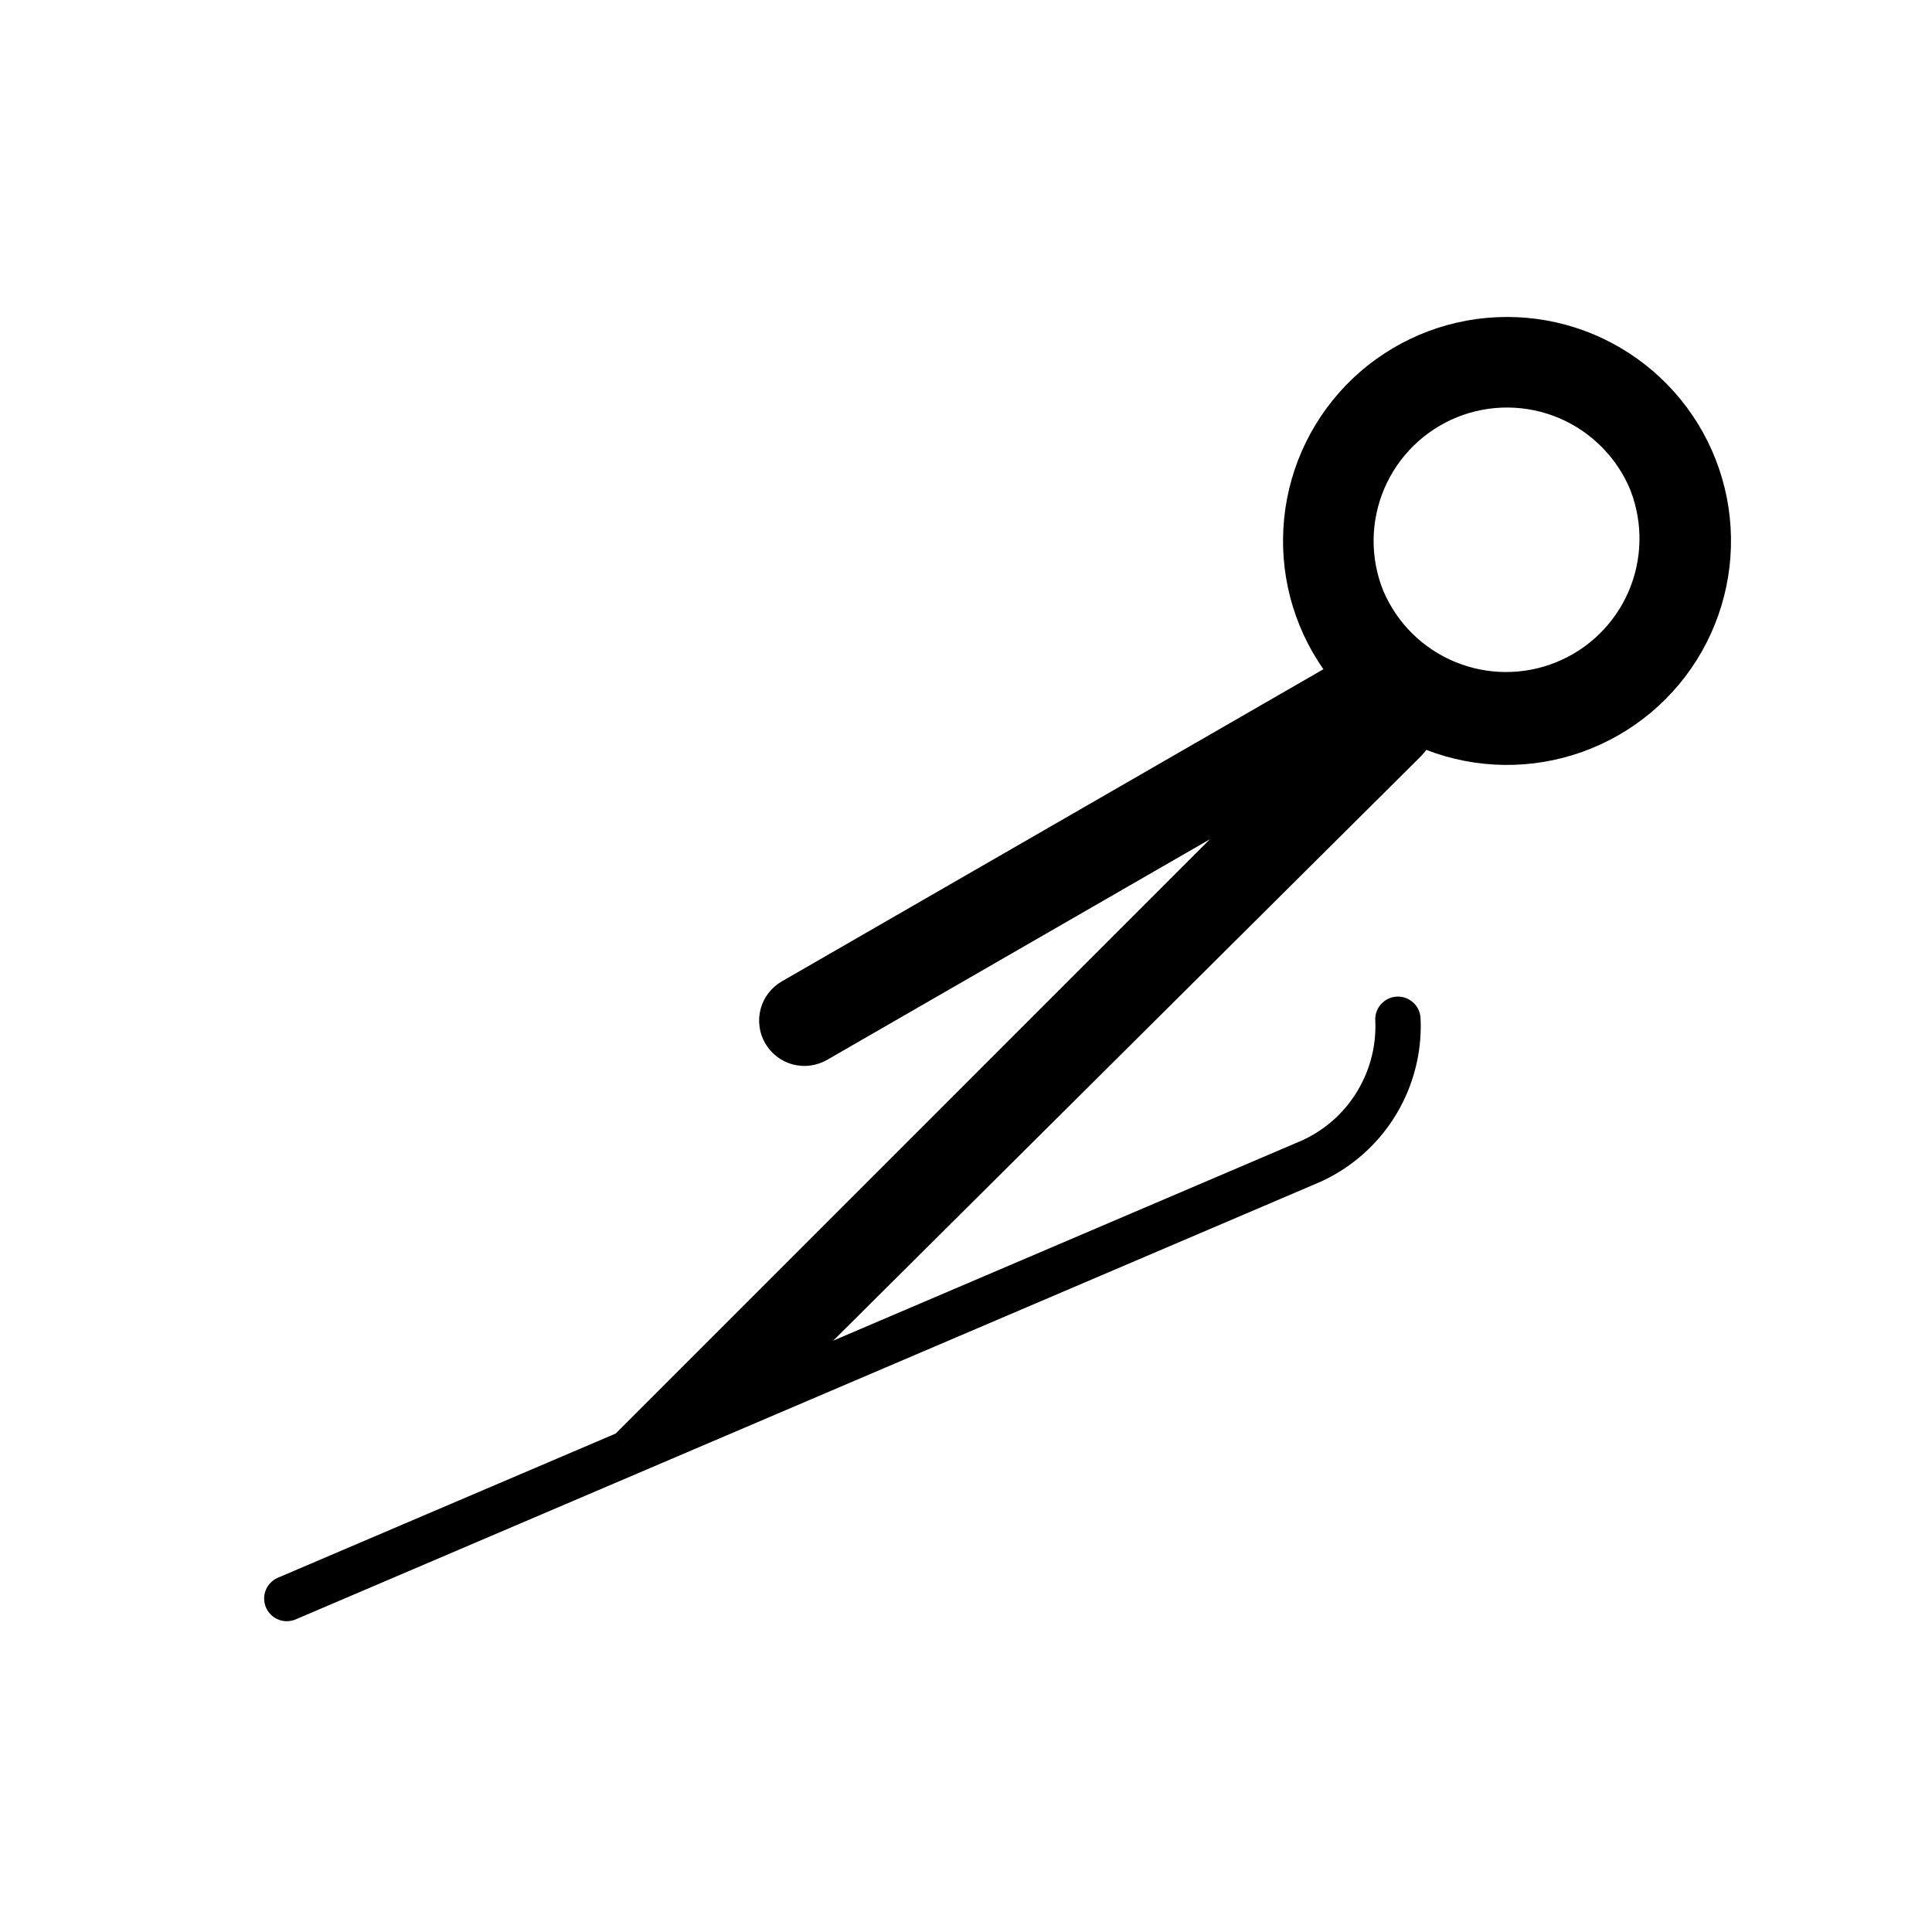 <svg width="32" height="32" viewBox="0 0 32 32" fill="none" xmlns="http://www.w3.org/2000/svg">
<path d="M27.011 8.133C26.902 7.864 26.742 7.619 26.538 7.412C26.335 7.205 26.093 7.04 25.826 6.926C25.558 6.812 25.272 6.753 24.982 6.75C24.691 6.747 24.403 6.802 24.134 6.91C23.865 7.019 23.62 7.18 23.413 7.383C23.206 7.586 23.041 7.828 22.927 8.096C22.814 8.363 22.754 8.65 22.751 8.94C22.749 9.23 22.803 9.518 22.912 9.787C23.139 10.319 23.565 10.742 24.1 10.963C24.635 11.184 25.235 11.187 25.772 10.97C26.309 10.754 26.739 10.335 26.971 9.805C27.202 9.274 27.216 8.674 27.01 8.133H27.011ZM21.92 11.085C21.41 10.356 21.18 9.469 21.27 8.584C21.36 7.699 21.764 6.877 22.41 6.265C23.056 5.654 23.9 5.295 24.788 5.254C25.676 5.212 26.55 5.491 27.249 6.04C27.949 6.588 28.429 7.37 28.601 8.242C28.773 9.115 28.625 10.02 28.186 10.793C27.747 11.566 27.044 12.155 26.206 12.454C25.369 12.753 24.452 12.741 23.623 12.42C23.596 12.46 23.565 12.496 23.531 12.53L13.801 22.205L21.562 18.891C22.003 18.691 22.36 18.344 22.571 17.908C22.724 17.595 22.795 17.248 22.779 16.9C22.774 16.8 22.809 16.703 22.876 16.63C22.943 16.556 23.036 16.512 23.136 16.507C23.235 16.502 23.332 16.537 23.406 16.604C23.48 16.671 23.524 16.765 23.529 16.864C23.551 17.338 23.453 17.811 23.245 18.237C22.956 18.831 22.467 19.306 21.865 19.577L4.898 26.822C4.852 26.841 4.804 26.852 4.754 26.852C4.705 26.853 4.656 26.844 4.611 26.825C4.565 26.807 4.523 26.78 4.488 26.745C4.453 26.711 4.425 26.67 4.405 26.625C4.386 26.579 4.376 26.53 4.375 26.481C4.374 26.432 4.384 26.383 4.402 26.337C4.42 26.292 4.447 26.25 4.482 26.215C4.516 26.18 4.557 26.151 4.603 26.132L10.198 23.744L20.041 13.9L13.699 17.555C13.613 17.604 13.519 17.636 13.421 17.649C13.324 17.662 13.224 17.655 13.129 17.63C13.034 17.604 12.945 17.56 12.867 17.5C12.789 17.44 12.723 17.365 12.674 17.28C12.624 17.195 12.592 17.1 12.58 17.003C12.567 16.905 12.573 16.806 12.599 16.71C12.624 16.615 12.668 16.526 12.729 16.448C12.789 16.37 12.863 16.304 12.949 16.255L21.919 11.085H21.92Z" fill="black"/>
</svg>

